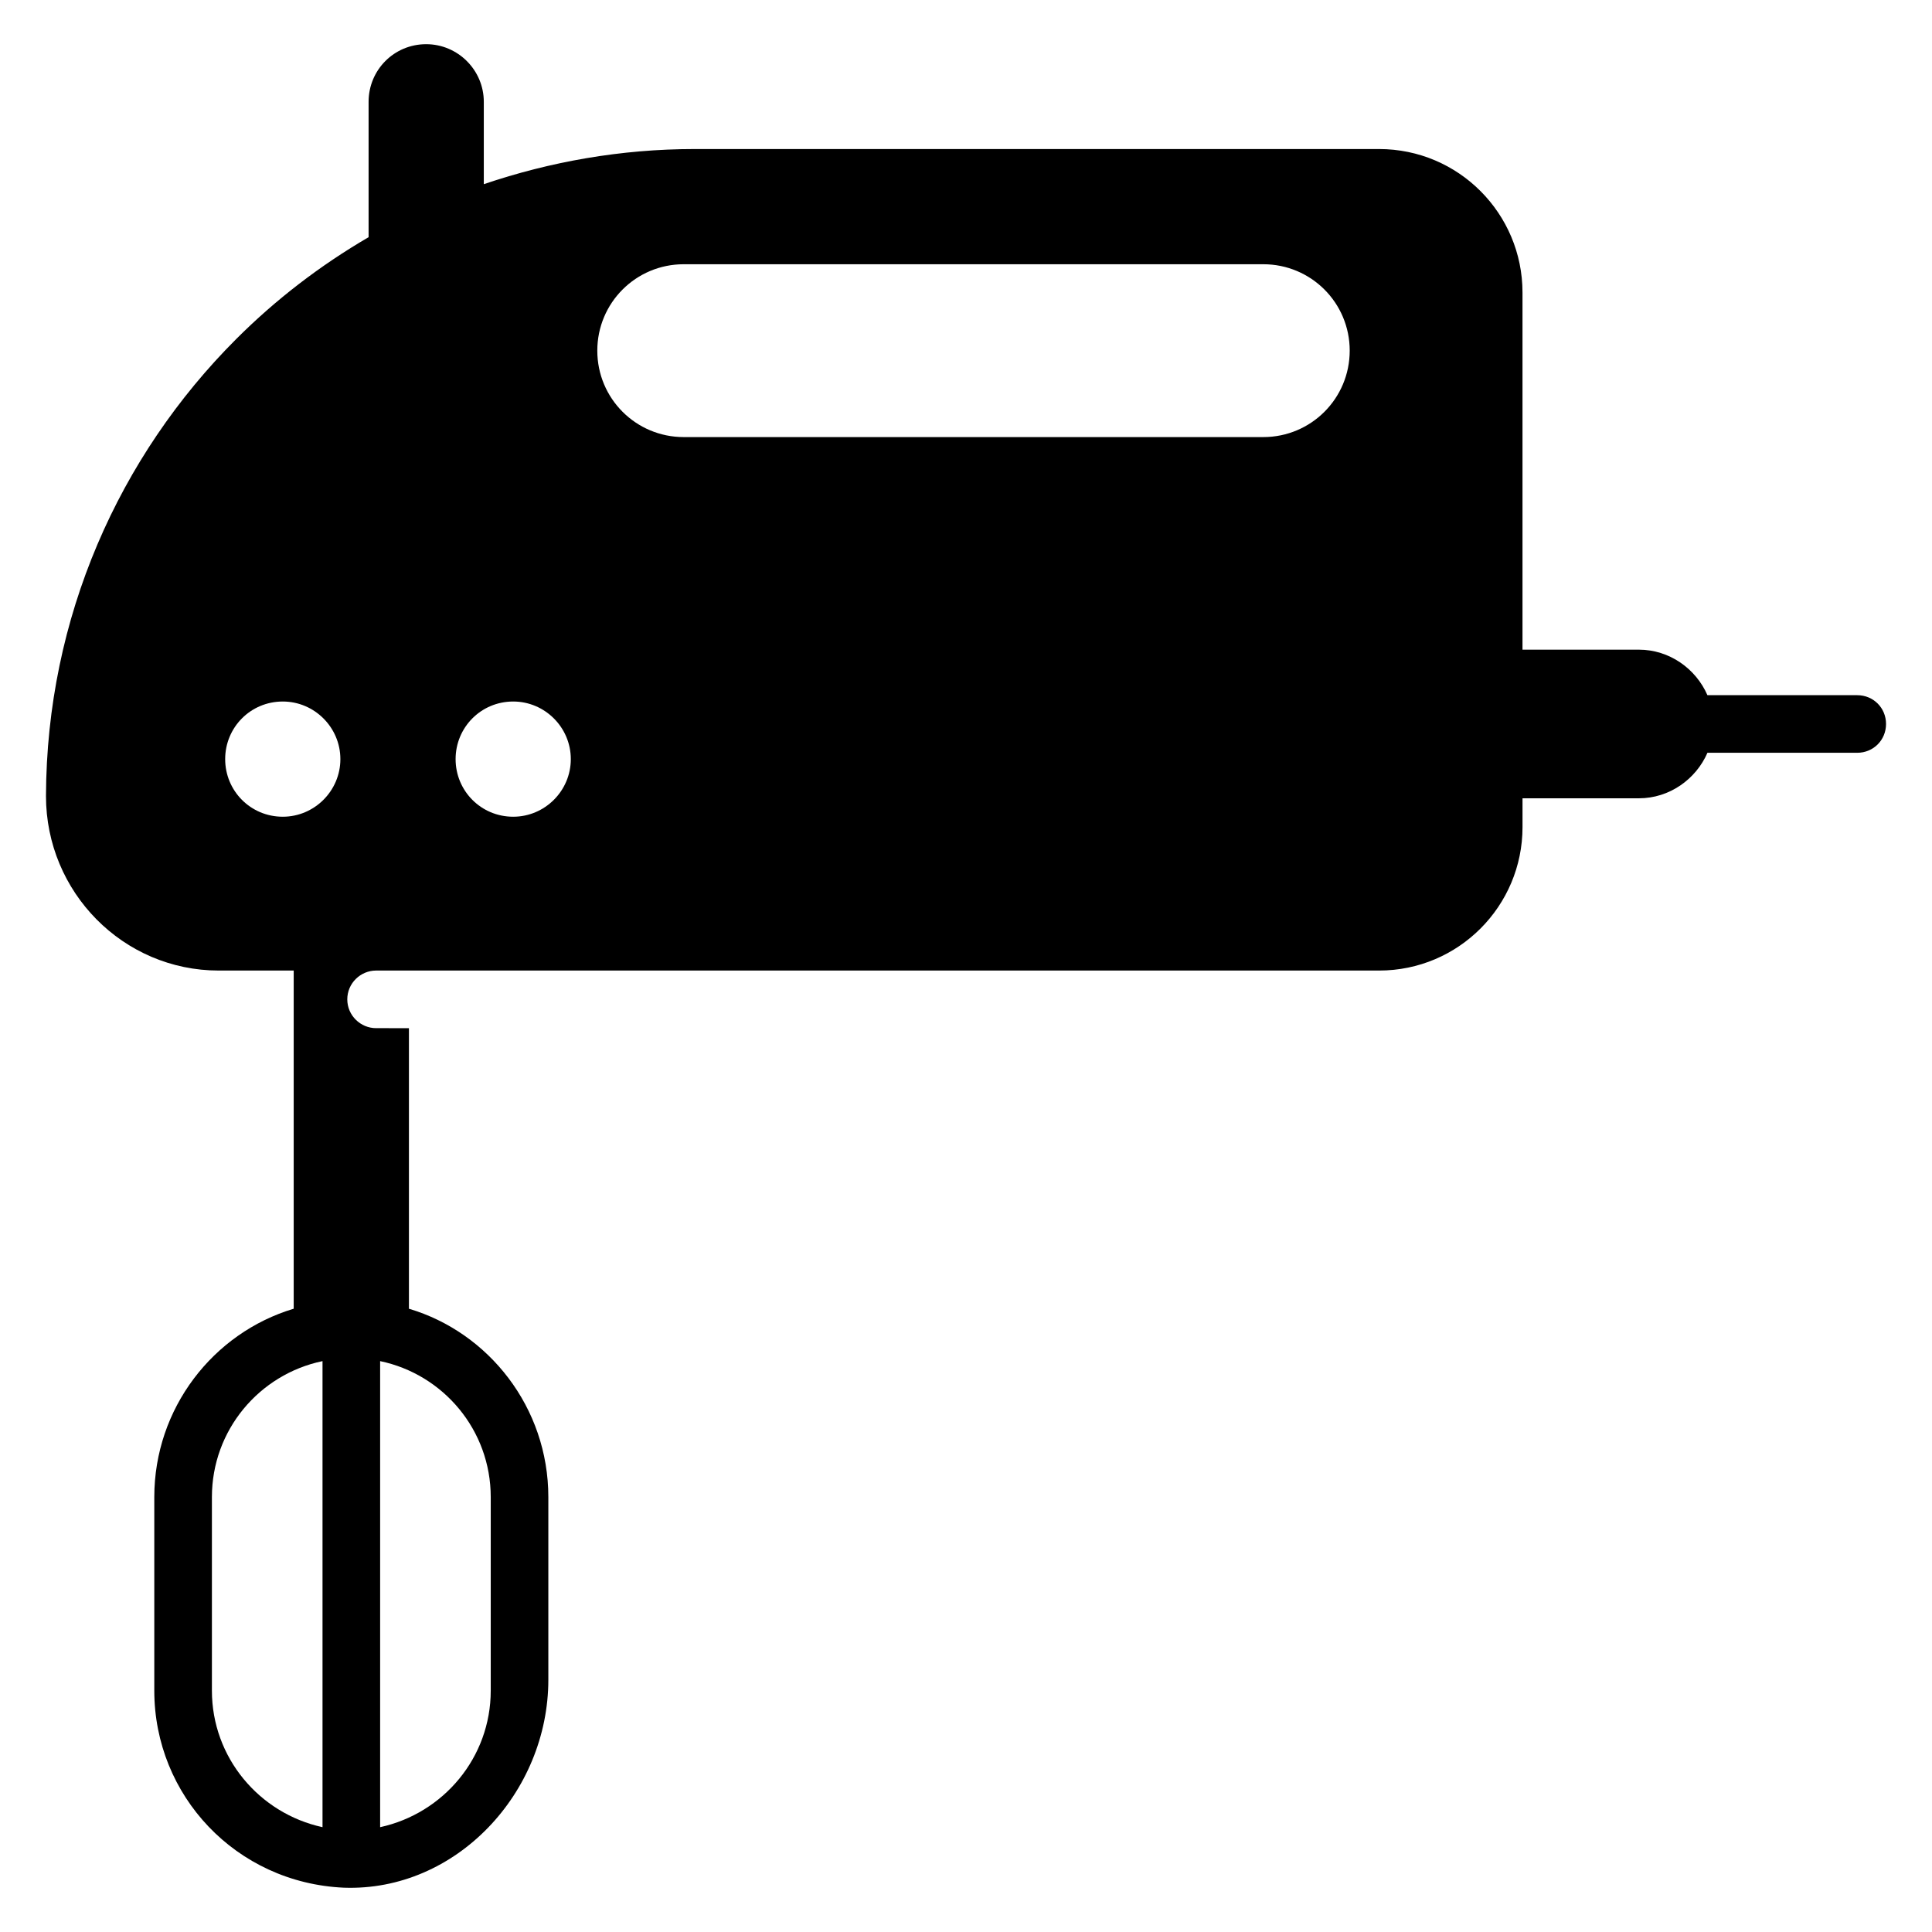 <?xml version="1.0" encoding="UTF-8"?>
<!-- Uploaded to: ICON Repo, www.svgrepo.com, Generator: ICON Repo Mixer Tools -->
<svg fill="#000000" width="800px" height="800px" version="1.1" viewBox="144 144 512 512" xmlns="http://www.w3.org/2000/svg">
 <path d="m636.18 328.23h-39.695c-3.055-7.023-10.078-12.062-18.168-12.062h-30.84v-94.656c0-20.914-16.945-38.016-38.016-38.016h-181.37c-19.543 0-38.32 3.359-55.879 9.312v-21.832c0-8.398-6.871-15.266-15.266-15.266-8.551 0-15.266 6.871-15.266 15.266v35.879c-12.824 7.481-24.578 16.488-35.113 27.023-30.992 30.992-50.227 73.738-50.383 121.07 0 25.496 20.457 46.258 45.801 46.258h19.848v89.617c-21.375 6.414-36.945 26.41-36.945 49.922v51.297c0 27.797 21.656 50.926 50.227 52.215 29.77 1.066 54.199-25.191 54.199-55.113v-48.395c0-23.785-15.848-43.672-36.945-49.922v-74.352l-8.703-0.004c-4.121 0-7.633-3.359-7.633-7.633 0-4.273 3.512-7.633 7.633-7.633h265.8c21.07 0 38.016-17.098 38.016-38.016v-7.633h30.84c8.09 0 15.113-5.039 18.168-12.062h39.695c4.273 0 7.633-3.359 7.633-7.633s-3.359-7.629-7.633-7.629zm-406.71 299.99c-16.793-3.664-29.312-18.473-29.312-36.184v-51.297c0-17.711 12.52-32.52 29.312-36.031zm-10.531-267.78c-8.551 0-15.266-6.871-15.266-15.266 0-8.398 6.719-15.266 15.266-15.266 8.398 0 15.266 6.871 15.266 15.266s-6.871 15.266-15.266 15.266zm25.801 144.27c16.793 3.512 29.312 18.32 29.312 36.031v51.297c0 17.711-12.52 32.52-29.312 36.184zm35.266-144.27c-8.551 0-15.266-6.871-15.266-15.266 0-8.398 6.719-15.266 15.266-15.266 8.398 0 15.266 6.871 15.266 15.266s-6.867 15.266-15.266 15.266zm198.78-100.61h-153.59c-12.672 0-22.902-10.23-22.902-22.902 0-12.672 10.23-22.902 22.902-22.902h153.59c12.672 0 22.902 10.23 22.902 22.902-0.004 12.672-10.23 22.902-22.902 22.902z"/>
</svg>